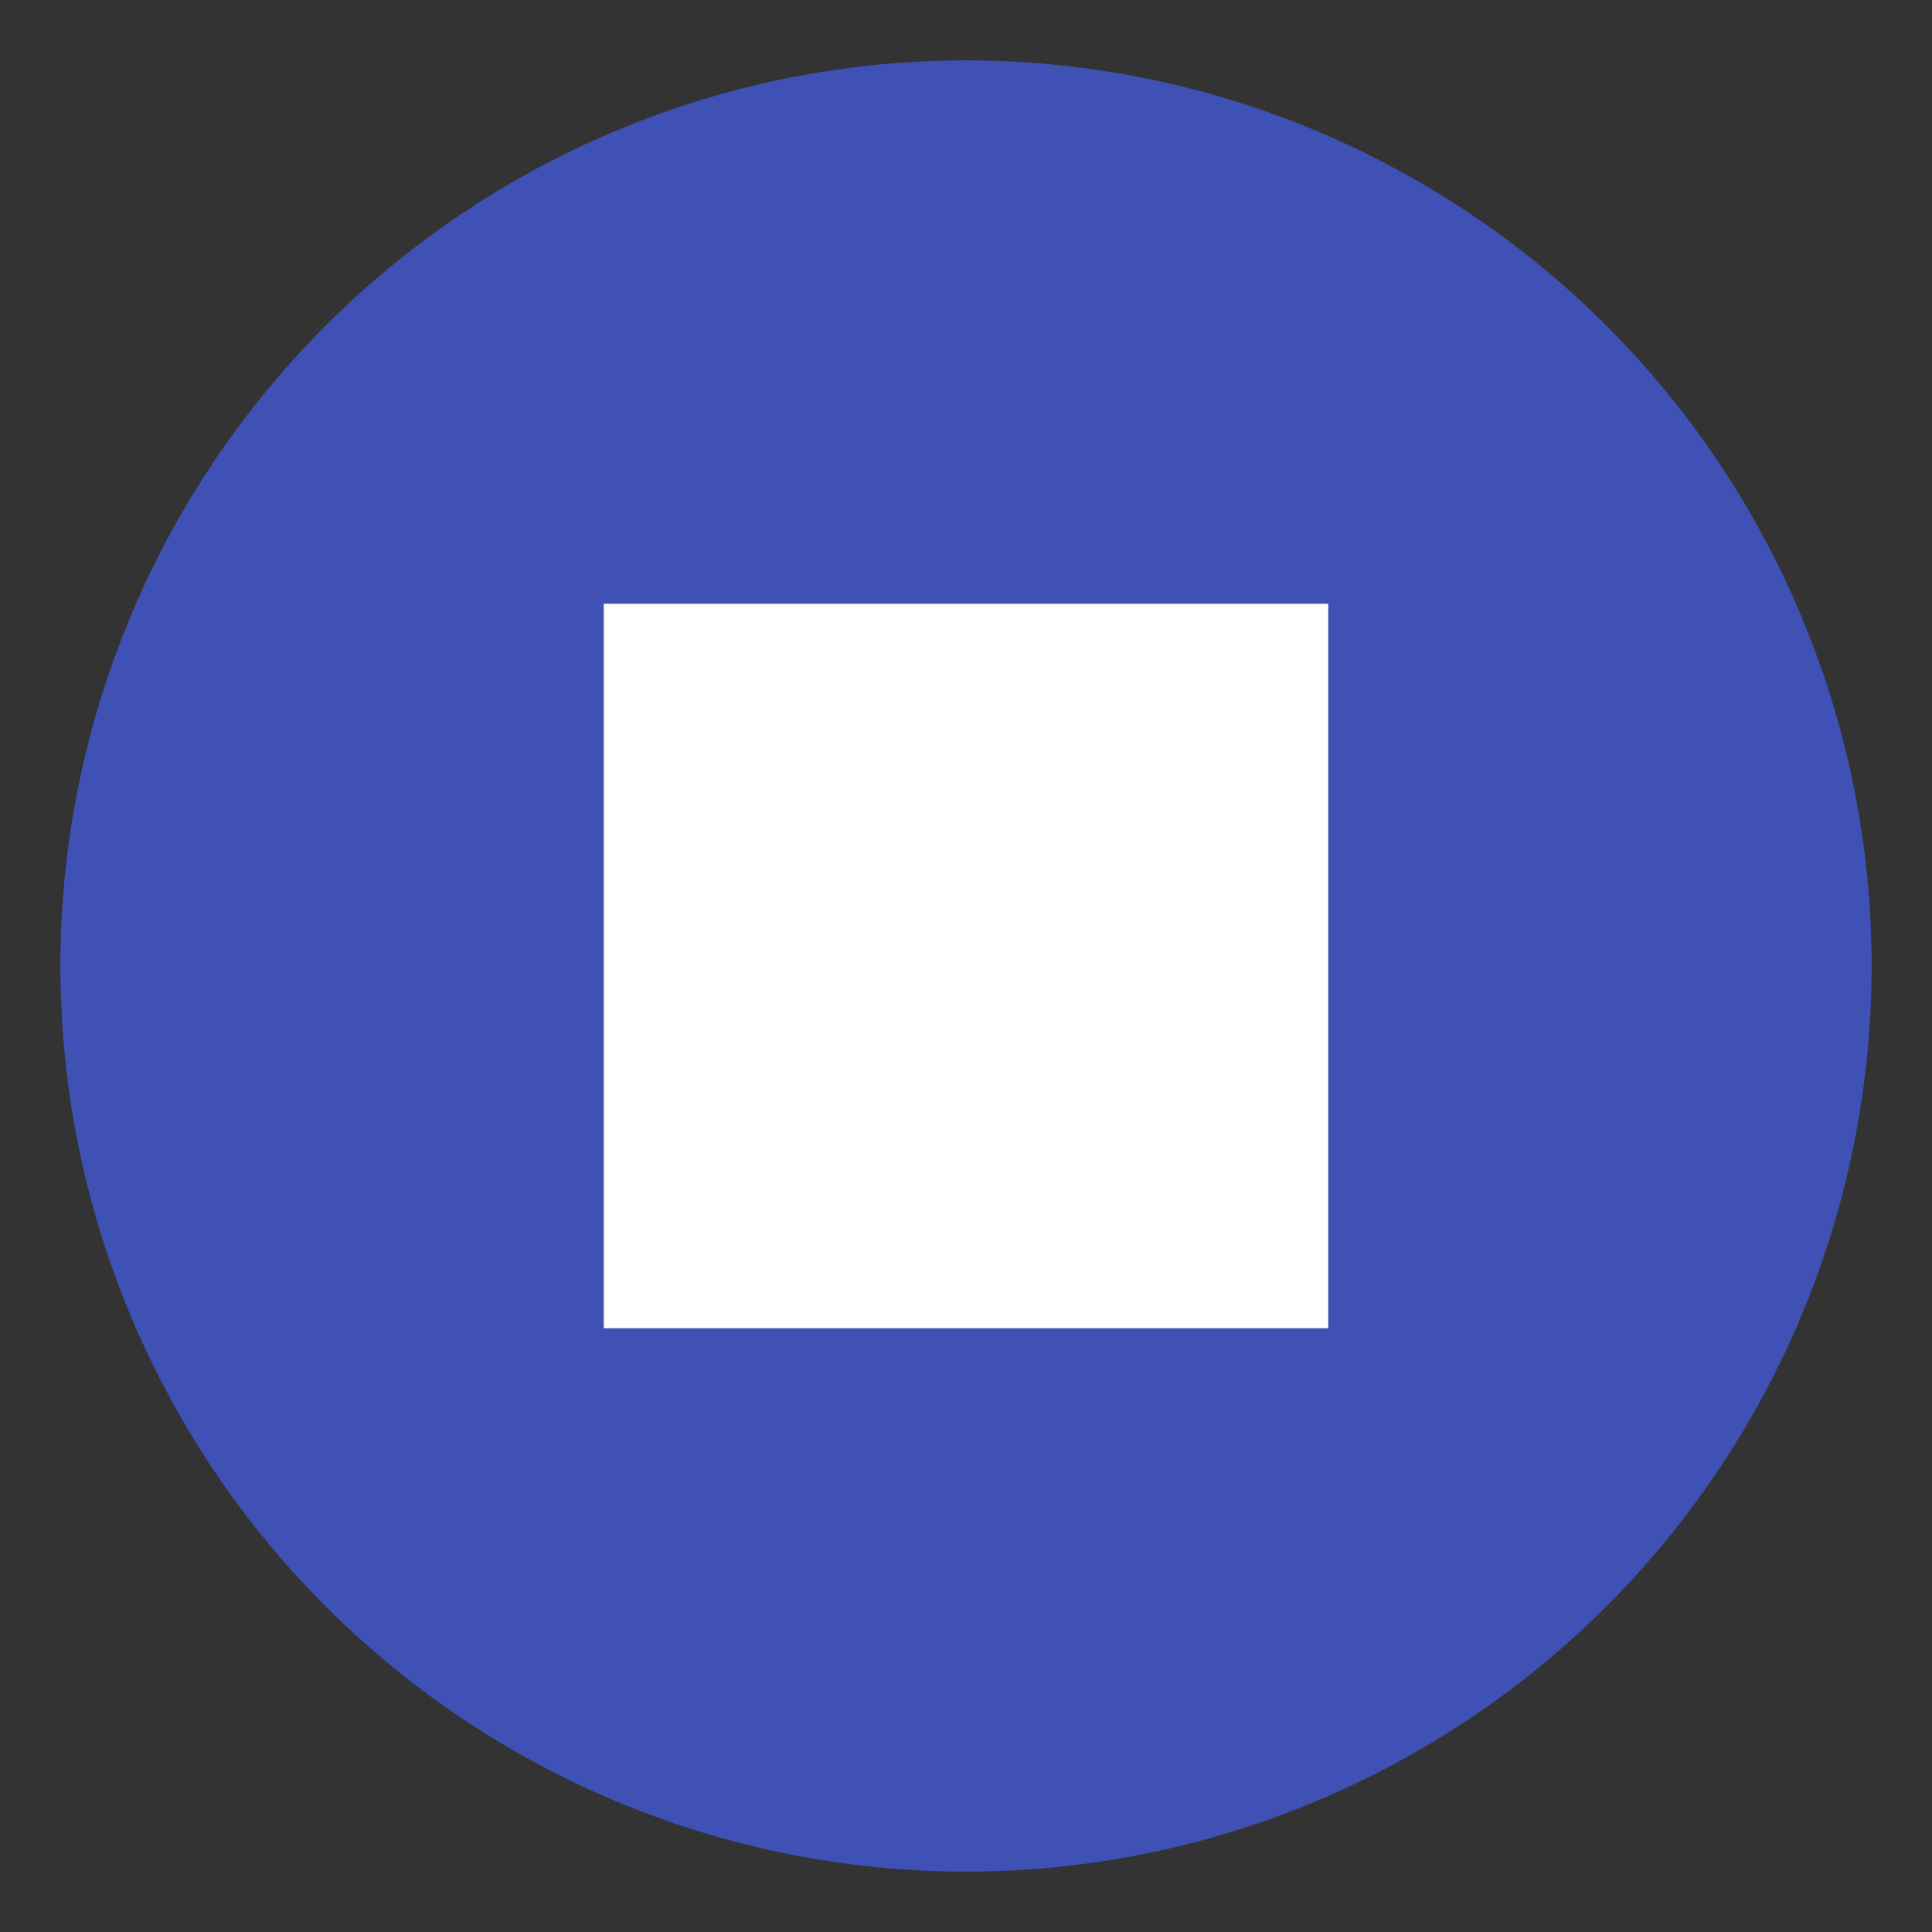<svg xmlns="http://www.w3.org/2000/svg" viewBox="0 0 32 32">
  <rect x="0" y="0" width="32" height="32" fill="#333333" stroke="none"/>
  <circle cx="16" cy="16" r="15" fill="#3F51B5"/>
  <path d="M10 10h12v12H10zm2 2h8v2h-8zm0 4h8v2h-8z" fill="white"/>
</svg>
